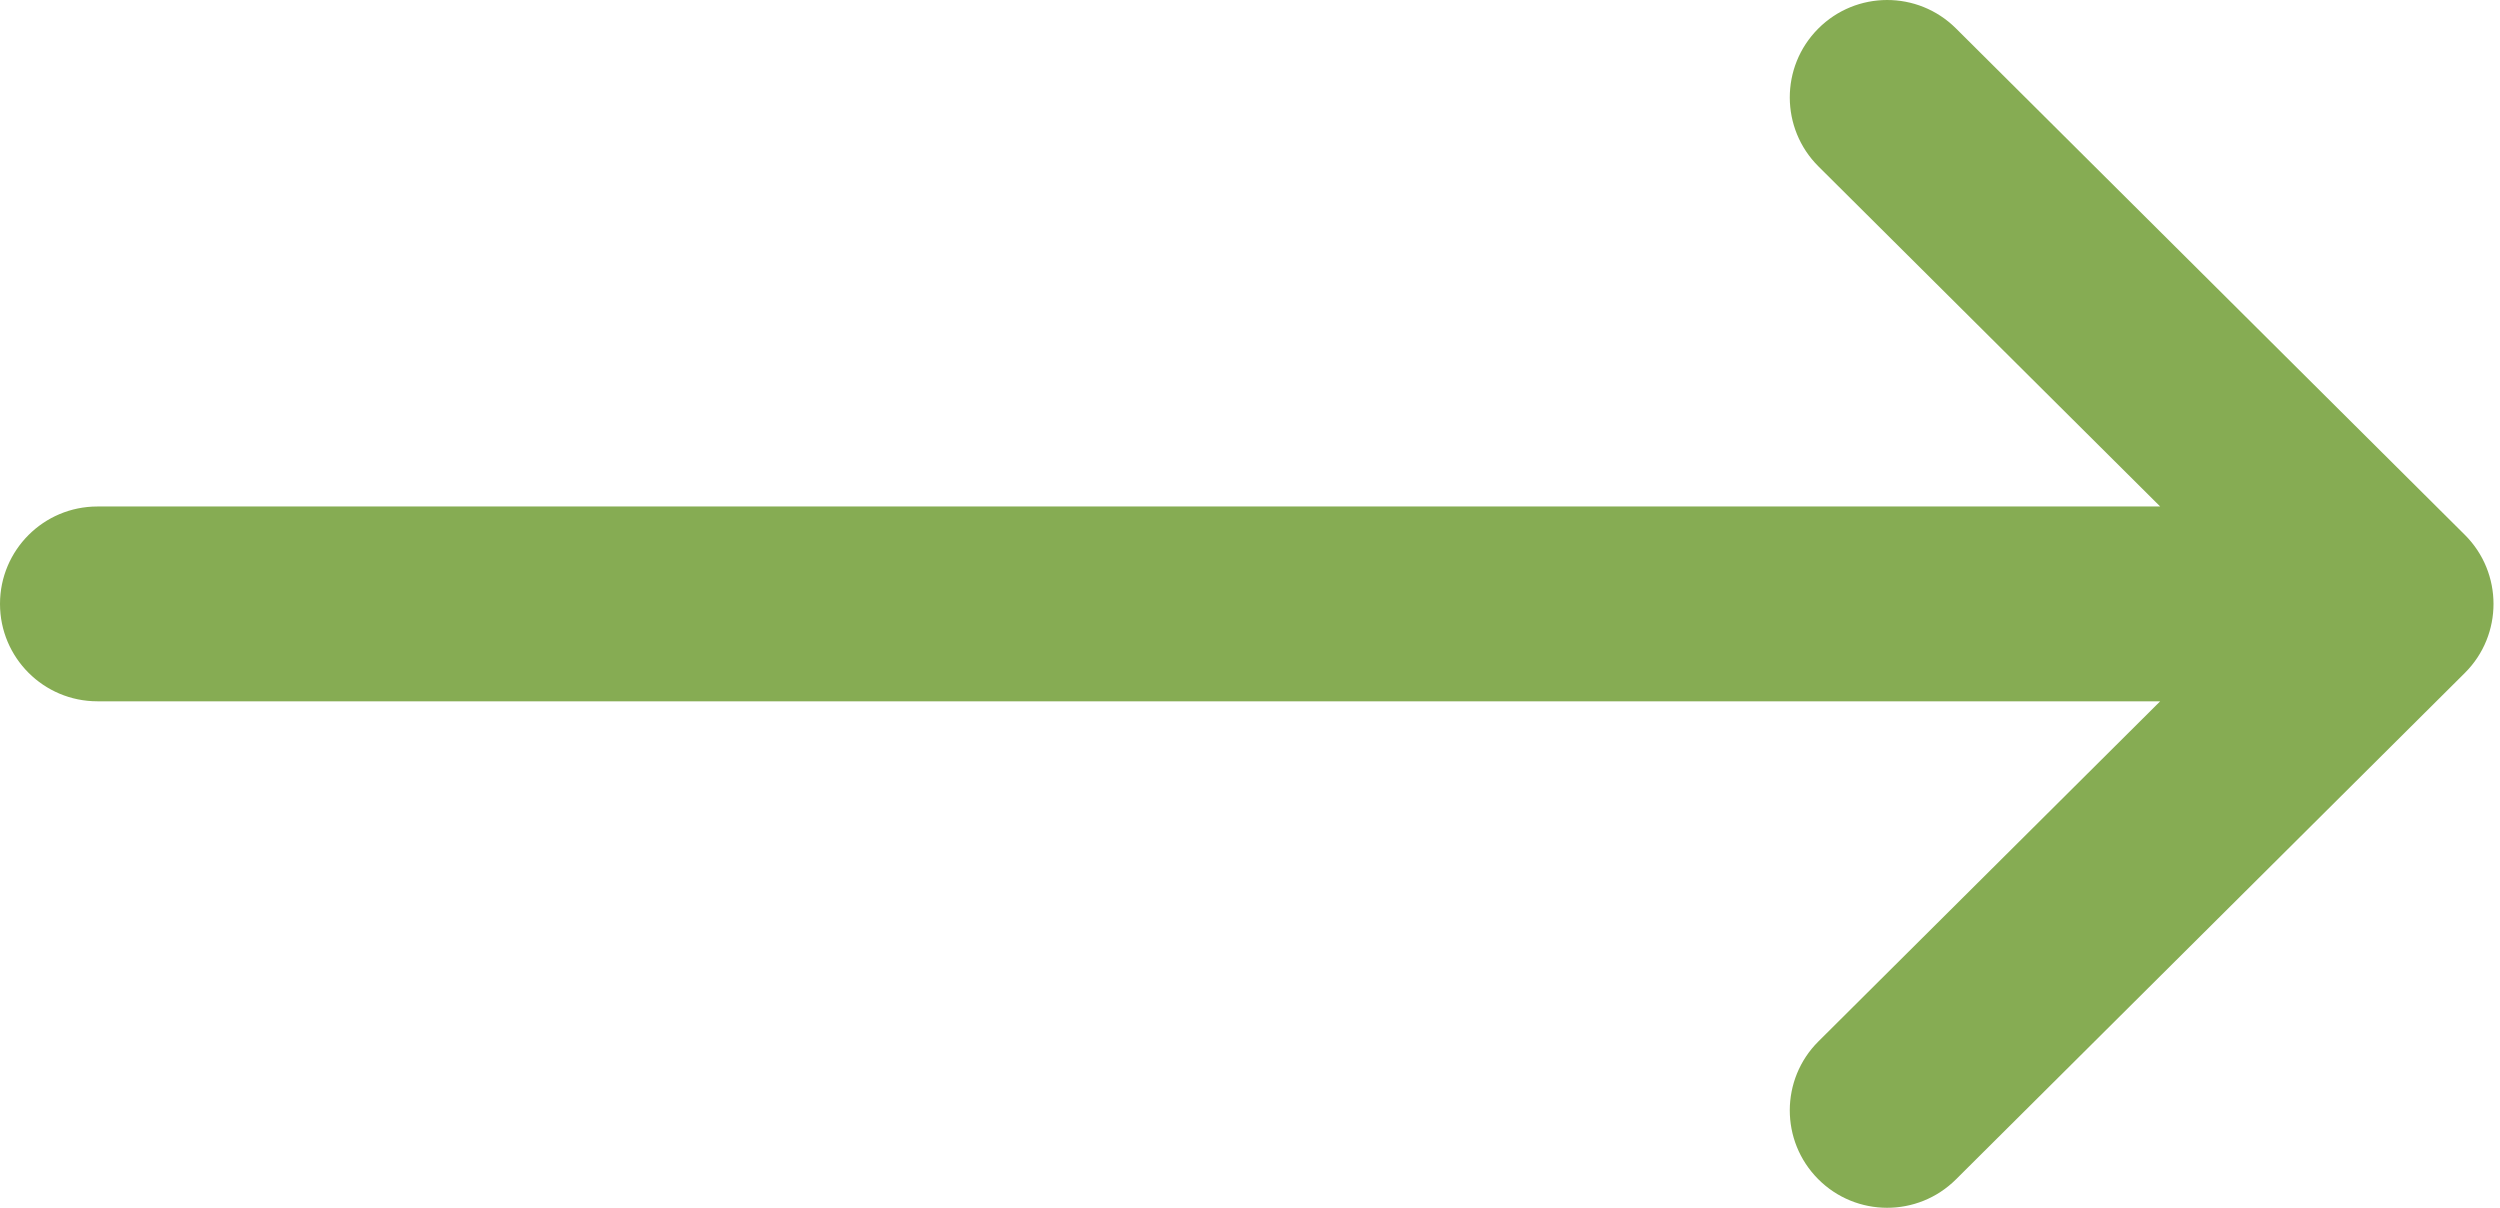 <?xml version="1.0" encoding="UTF-8" standalone="no"?><!DOCTYPE svg PUBLIC "-//W3C//DTD SVG 1.1//EN" "http://www.w3.org/Graphics/SVG/1.1/DTD/svg11.dtd"><svg width="100%" height="100%" viewBox="0 0 385 186" version="1.1" xmlns="http://www.w3.org/2000/svg" xmlns:xlink="http://www.w3.org/1999/xlink" xml:space="preserve" xmlns:serif="http://www.serif.com/" style="fill-rule:evenodd;clip-rule:evenodd;stroke-linejoin:round;stroke-miterlimit:2;"><path d="M379.601,82.382c-0.005,-0.004 -0.009,-0.01 -0.014,-0.014l-78.378,-78c-5.872,-5.843 -15.369,-5.822 -21.214,0.051c-5.844,5.872 -5.821,15.369 0.05,21.213l52.623,52.368l-317.668,-0c-8.285,-0 -15,6.715 -15,15c0,8.284 6.716,15 15,15l317.668,-0l-52.622,52.368c-5.872,5.844 -5.894,15.341 -0.05,21.213c5.845,5.873 15.343,5.893 21.214,0.051l78.378,-78c0.004,-0.005 0.008,-0.01 0.013,-0.014c5.875,-5.864 5.856,-15.392 -0,-21.236Z" style="fill:#86ac53;fill-rule:nonzero;"/></svg>